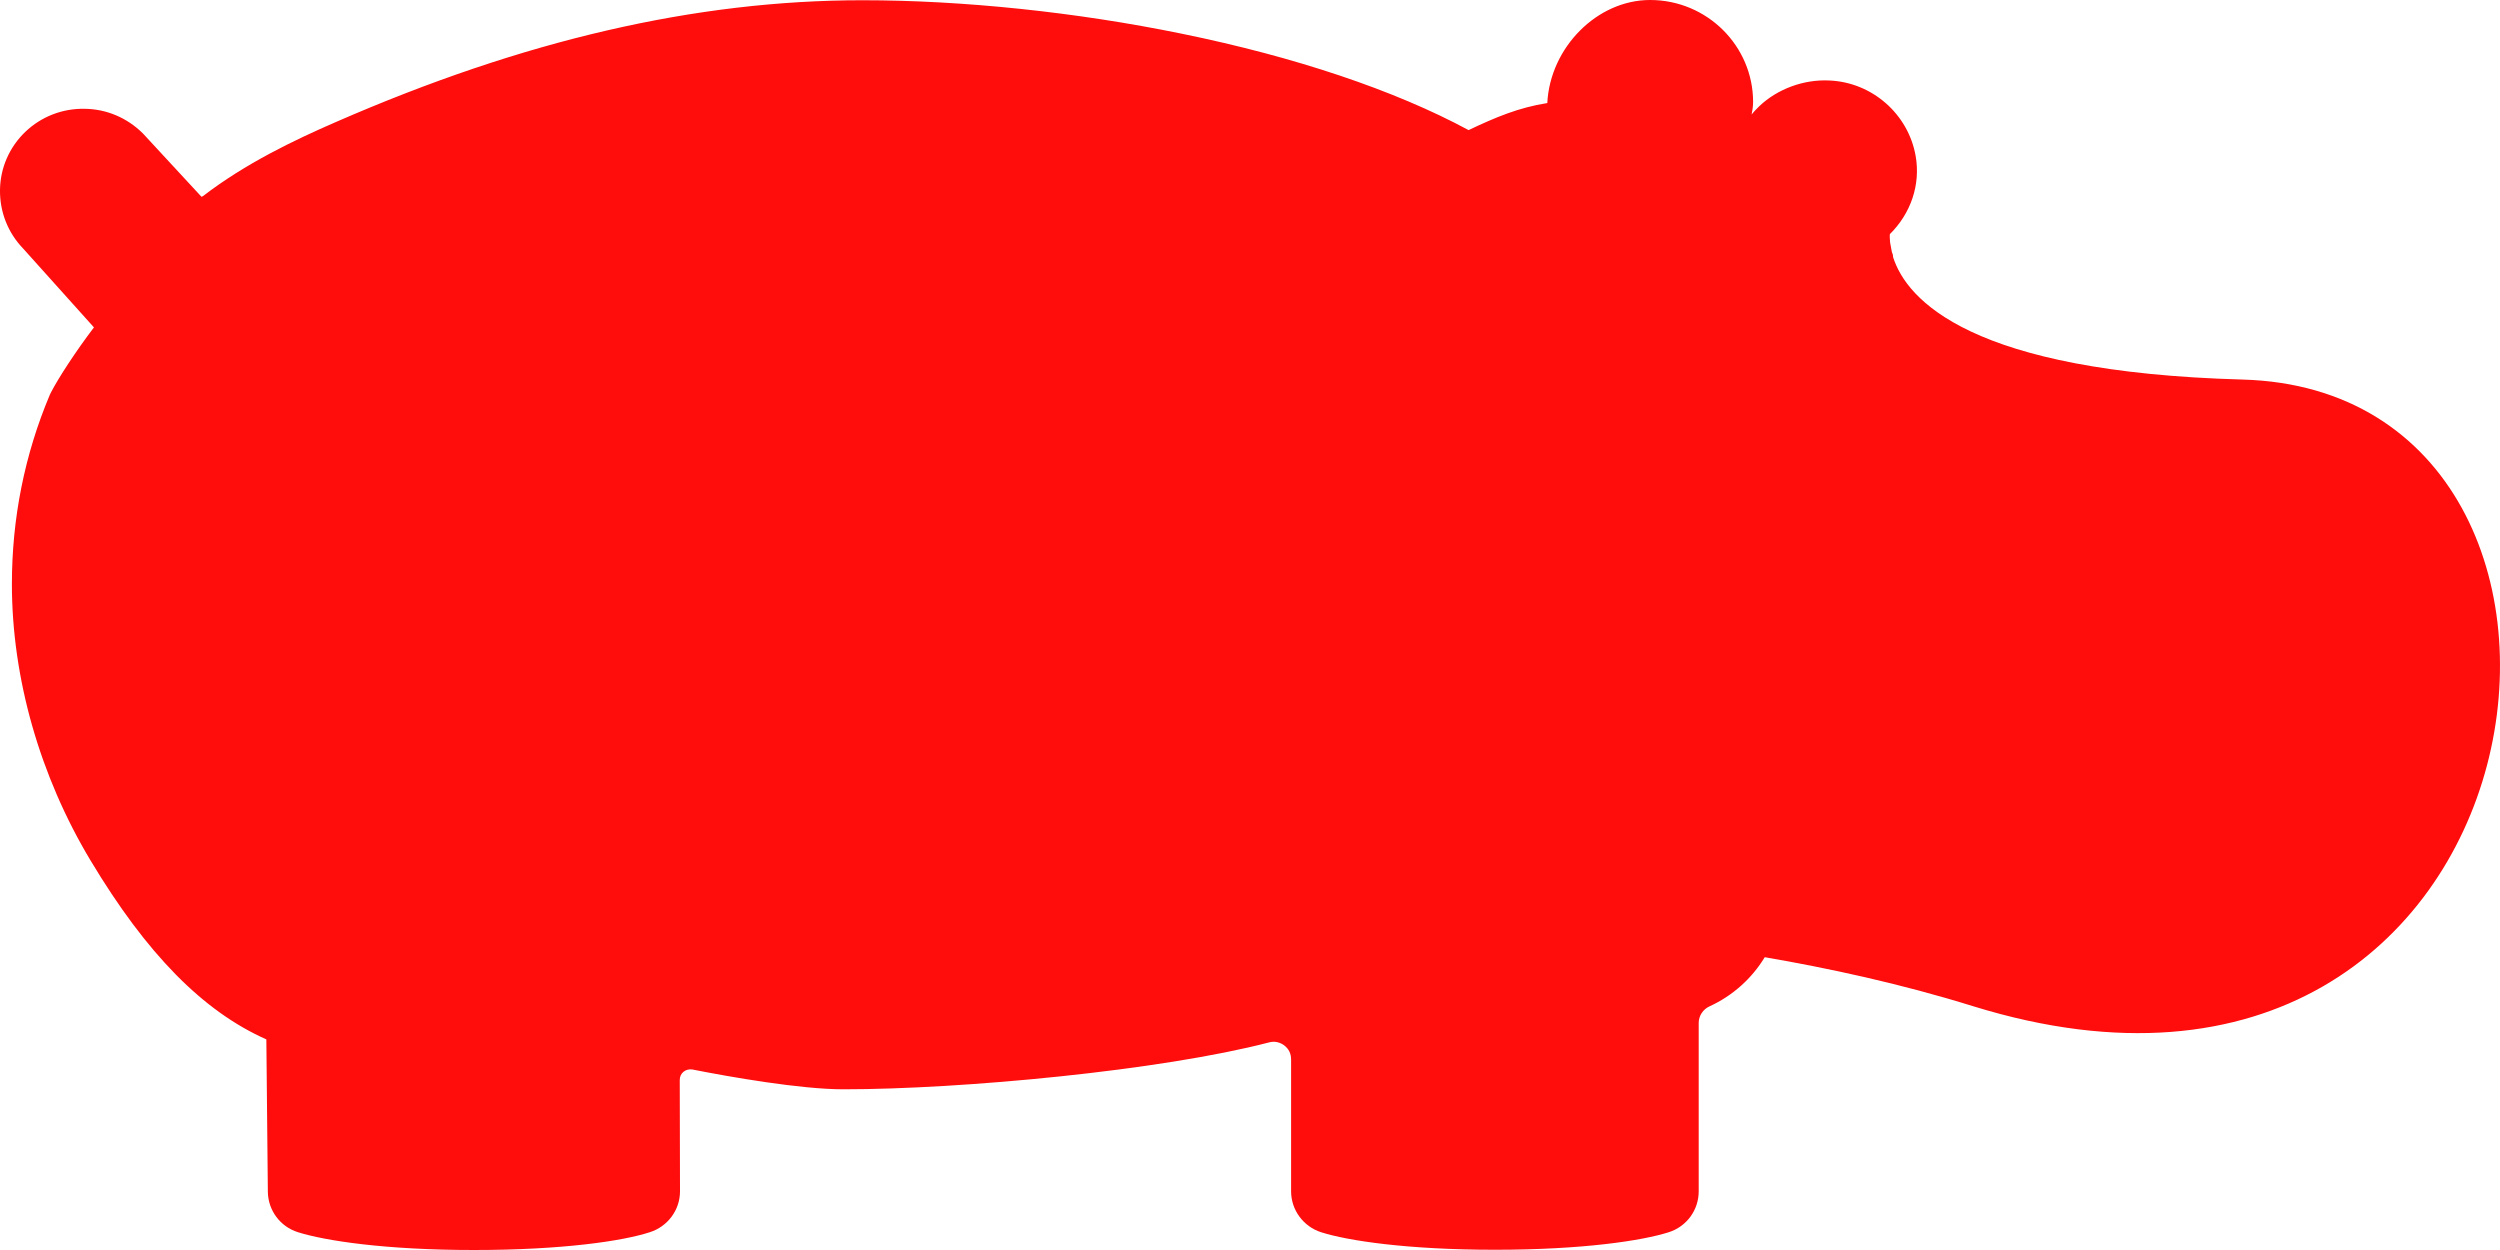<svg width="50" height="25" viewBox="0 0 50 25" fill="none" xmlns="http://www.w3.org/2000/svg">
<path d="M44.85 7.591C39.412 7.441 38.136 5.997 37.862 5.144L37.857 5.094C37.852 5.079 37.842 5.054 37.837 5.039C37.827 4.984 37.812 4.914 37.802 4.849C37.797 4.788 37.792 4.728 37.797 4.683C38.217 4.267 38.414 3.695 38.313 3.119C38.166 2.281 37.442 1.645 36.587 1.61C36.075 1.584 35.549 1.78 35.189 2.121C35.133 2.176 35.078 2.231 35.032 2.291L35.052 2.176C35.057 2.131 35.062 2.086 35.062 2.041C35.062 0.918 34.141 0 33.002 0C31.939 0 31.002 0.953 30.946 2.061C30.374 2.151 29.908 2.347 29.372 2.602C27.893 1.805 25.908 1.138 23.625 0.672C21.519 0.241 19.255 0.005 17.25 0.005C13.919 0.005 10.471 0.802 6.714 2.442C5.873 2.808 4.911 3.269 4.061 3.921C4.051 3.926 4.041 3.931 4.03 3.936L2.876 2.688C2.866 2.678 2.861 2.672 2.851 2.662C2.542 2.357 2.132 2.181 1.696 2.176C1.251 2.166 0.825 2.332 0.506 2.637C0.187 2.943 0.005 3.359 0 3.801C-0.005 4.237 0.157 4.653 0.461 4.969L1.879 6.548C1.519 7.02 1.165 7.566 1.023 7.842C1.013 7.857 1.008 7.877 0.998 7.892C0.491 9.095 0.238 10.369 0.238 11.683C0.238 13.558 0.795 15.518 1.813 17.213C2.932 19.078 4.056 20.222 5.327 20.788L5.357 23.837C5.362 24.208 5.605 24.534 5.959 24.644C6.496 24.814 7.701 25 9.478 25C11.251 25 12.461 24.82 12.997 24.644C13.357 24.529 13.6 24.198 13.6 23.827L13.595 21.601C13.595 21.535 13.62 21.475 13.671 21.435C13.721 21.395 13.782 21.38 13.848 21.39C14.607 21.54 16.015 21.786 16.866 21.786C19.235 21.786 23.225 21.41 25.382 20.848C25.488 20.818 25.599 20.843 25.686 20.909C25.777 20.979 25.822 21.074 25.822 21.189V23.827C25.822 24.198 26.065 24.529 26.42 24.644C26.951 24.814 28.146 24.995 29.898 24.995C31.655 24.995 32.845 24.814 33.377 24.644C33.736 24.529 33.974 24.198 33.974 23.827V20.457C33.974 20.317 34.06 20.186 34.192 20.126C34.652 19.916 35.037 19.57 35.295 19.144C36.546 19.359 38.004 19.67 39.468 20.126C51.209 23.752 53.325 7.827 44.85 7.591Z" fill="#FF0C0C"/>
</svg>
